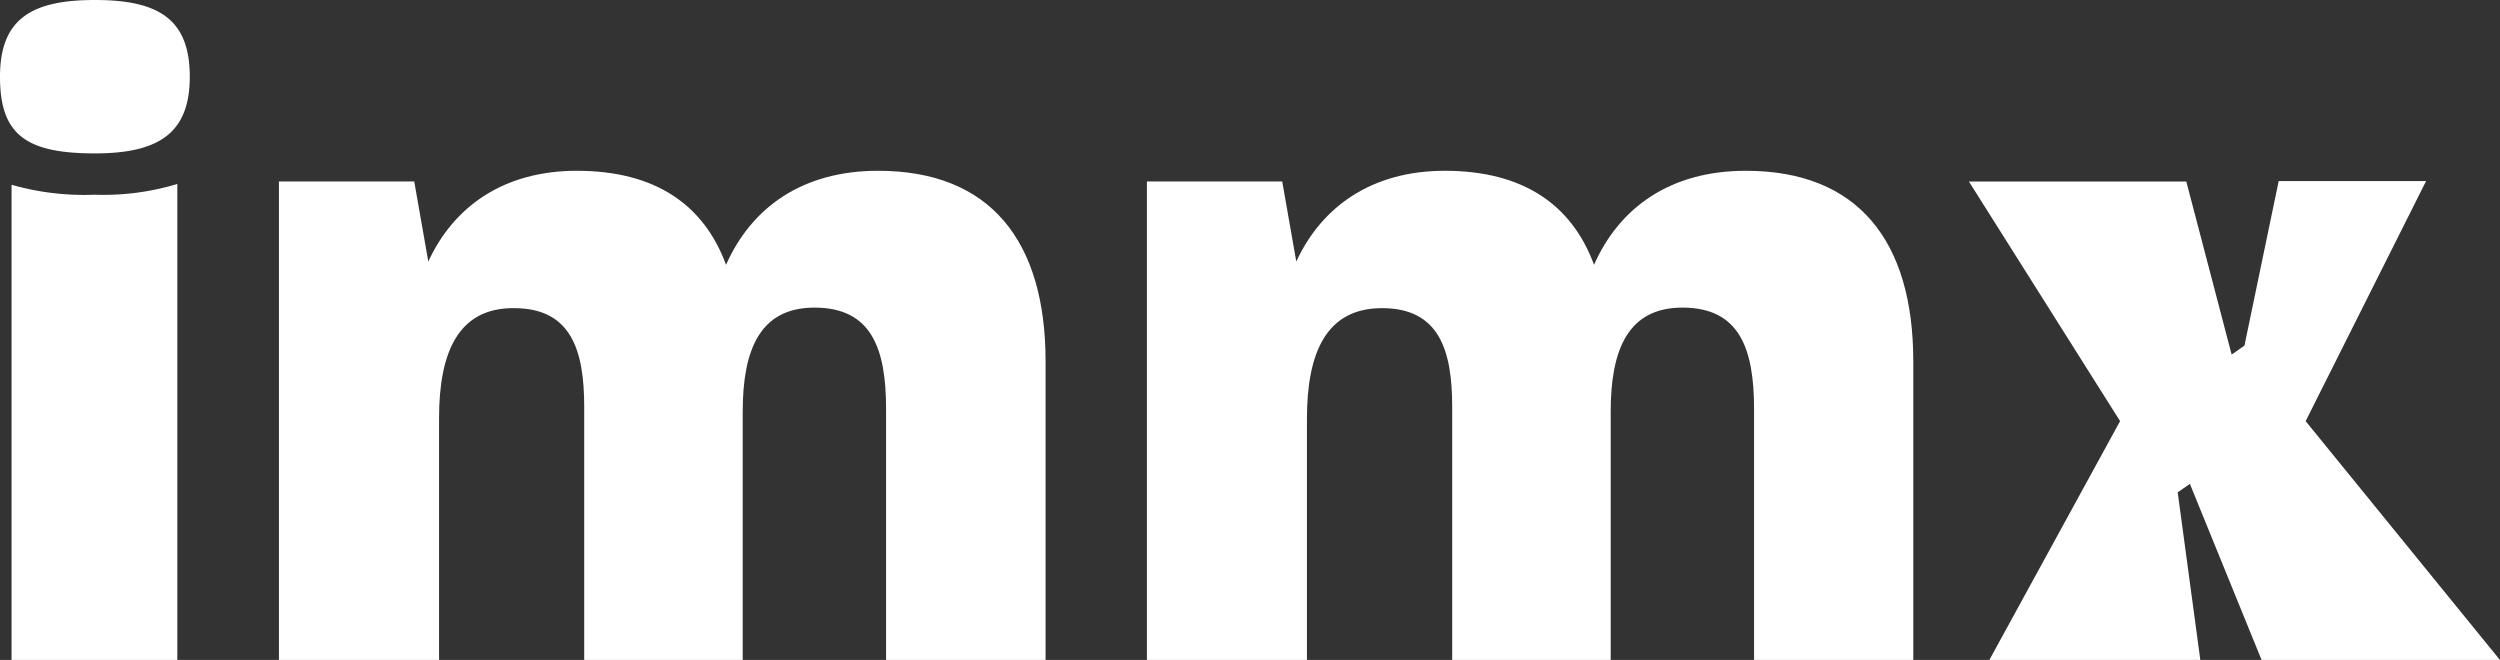 <svg xmlns="http://www.w3.org/2000/svg" viewBox="0 0 279.01 73.65"><rect x="0" y="0" width="279.01" height="73.65" fill="#333333" stroke="none"/><defs><style>.cls-1{fill:#fff;}</style></defs><g id="Laag_2" data-name="Laag 2"><g id="Laag_1-2" data-name="Laag 1"><path class="cls-1" d="M0,8.56C0,2.12,3.5,0,10.59,0S21.18,2.12,21.18,8.56c0,6.26-3.41,8.56-10.59,8.56C2.85,17.12,0,15,0,8.56ZM1.29,20.62a29.46,29.46,0,0,0,9.3,1.11,28.3,28.3,0,0,0,9.2-1.2V73.65H1.29Z"></path><path class="cls-1" d="M31.13,20.25h15.1l1.57,8.94C50.65,23,56.27,19.06,64.37,19.06c8.75,0,14.18,3.77,16.66,10.49C83.89,23.11,89.59,19.06,98,19.06c12.52,0,18.69,7.82,18.69,21.27V73.65H98.89v-28c0-6.81-1.65-11.32-8-11.32-6.07,0-8,4.7-8,11.6V73.65H65.2V45.39c0-6.35-1.48-11-7.83-11C51.2,34.34,49,39.22,49,46.68v27H31.13Z"></path><path class="cls-1" d="M128,20.25h15.1l1.57,8.94c2.85-6.17,8.47-10.13,16.57-10.13,8.74,0,14.18,3.77,16.66,10.49,2.85-6.44,8.56-10.49,16.94-10.49,12.52,0,18.69,7.82,18.69,21.27V73.65H195.76v-28c0-6.81-1.66-11.32-8-11.32-6.07,0-8,4.7-8,11.6V73.65H162.07V45.39c0-6.35-1.48-11-7.83-11-6.17,0-8.38,4.88-8.38,12.34v27H128Z"></path><path class="cls-1" d="M249.06,39.57l1.43-1,3.82-18.36h16.45L257.32,47,279,73.65h-26.6L244.4,54l-1.36.95,2.53,18.74H222L236.61,47,219.74,20.26H244Z"></path></g></g></svg>